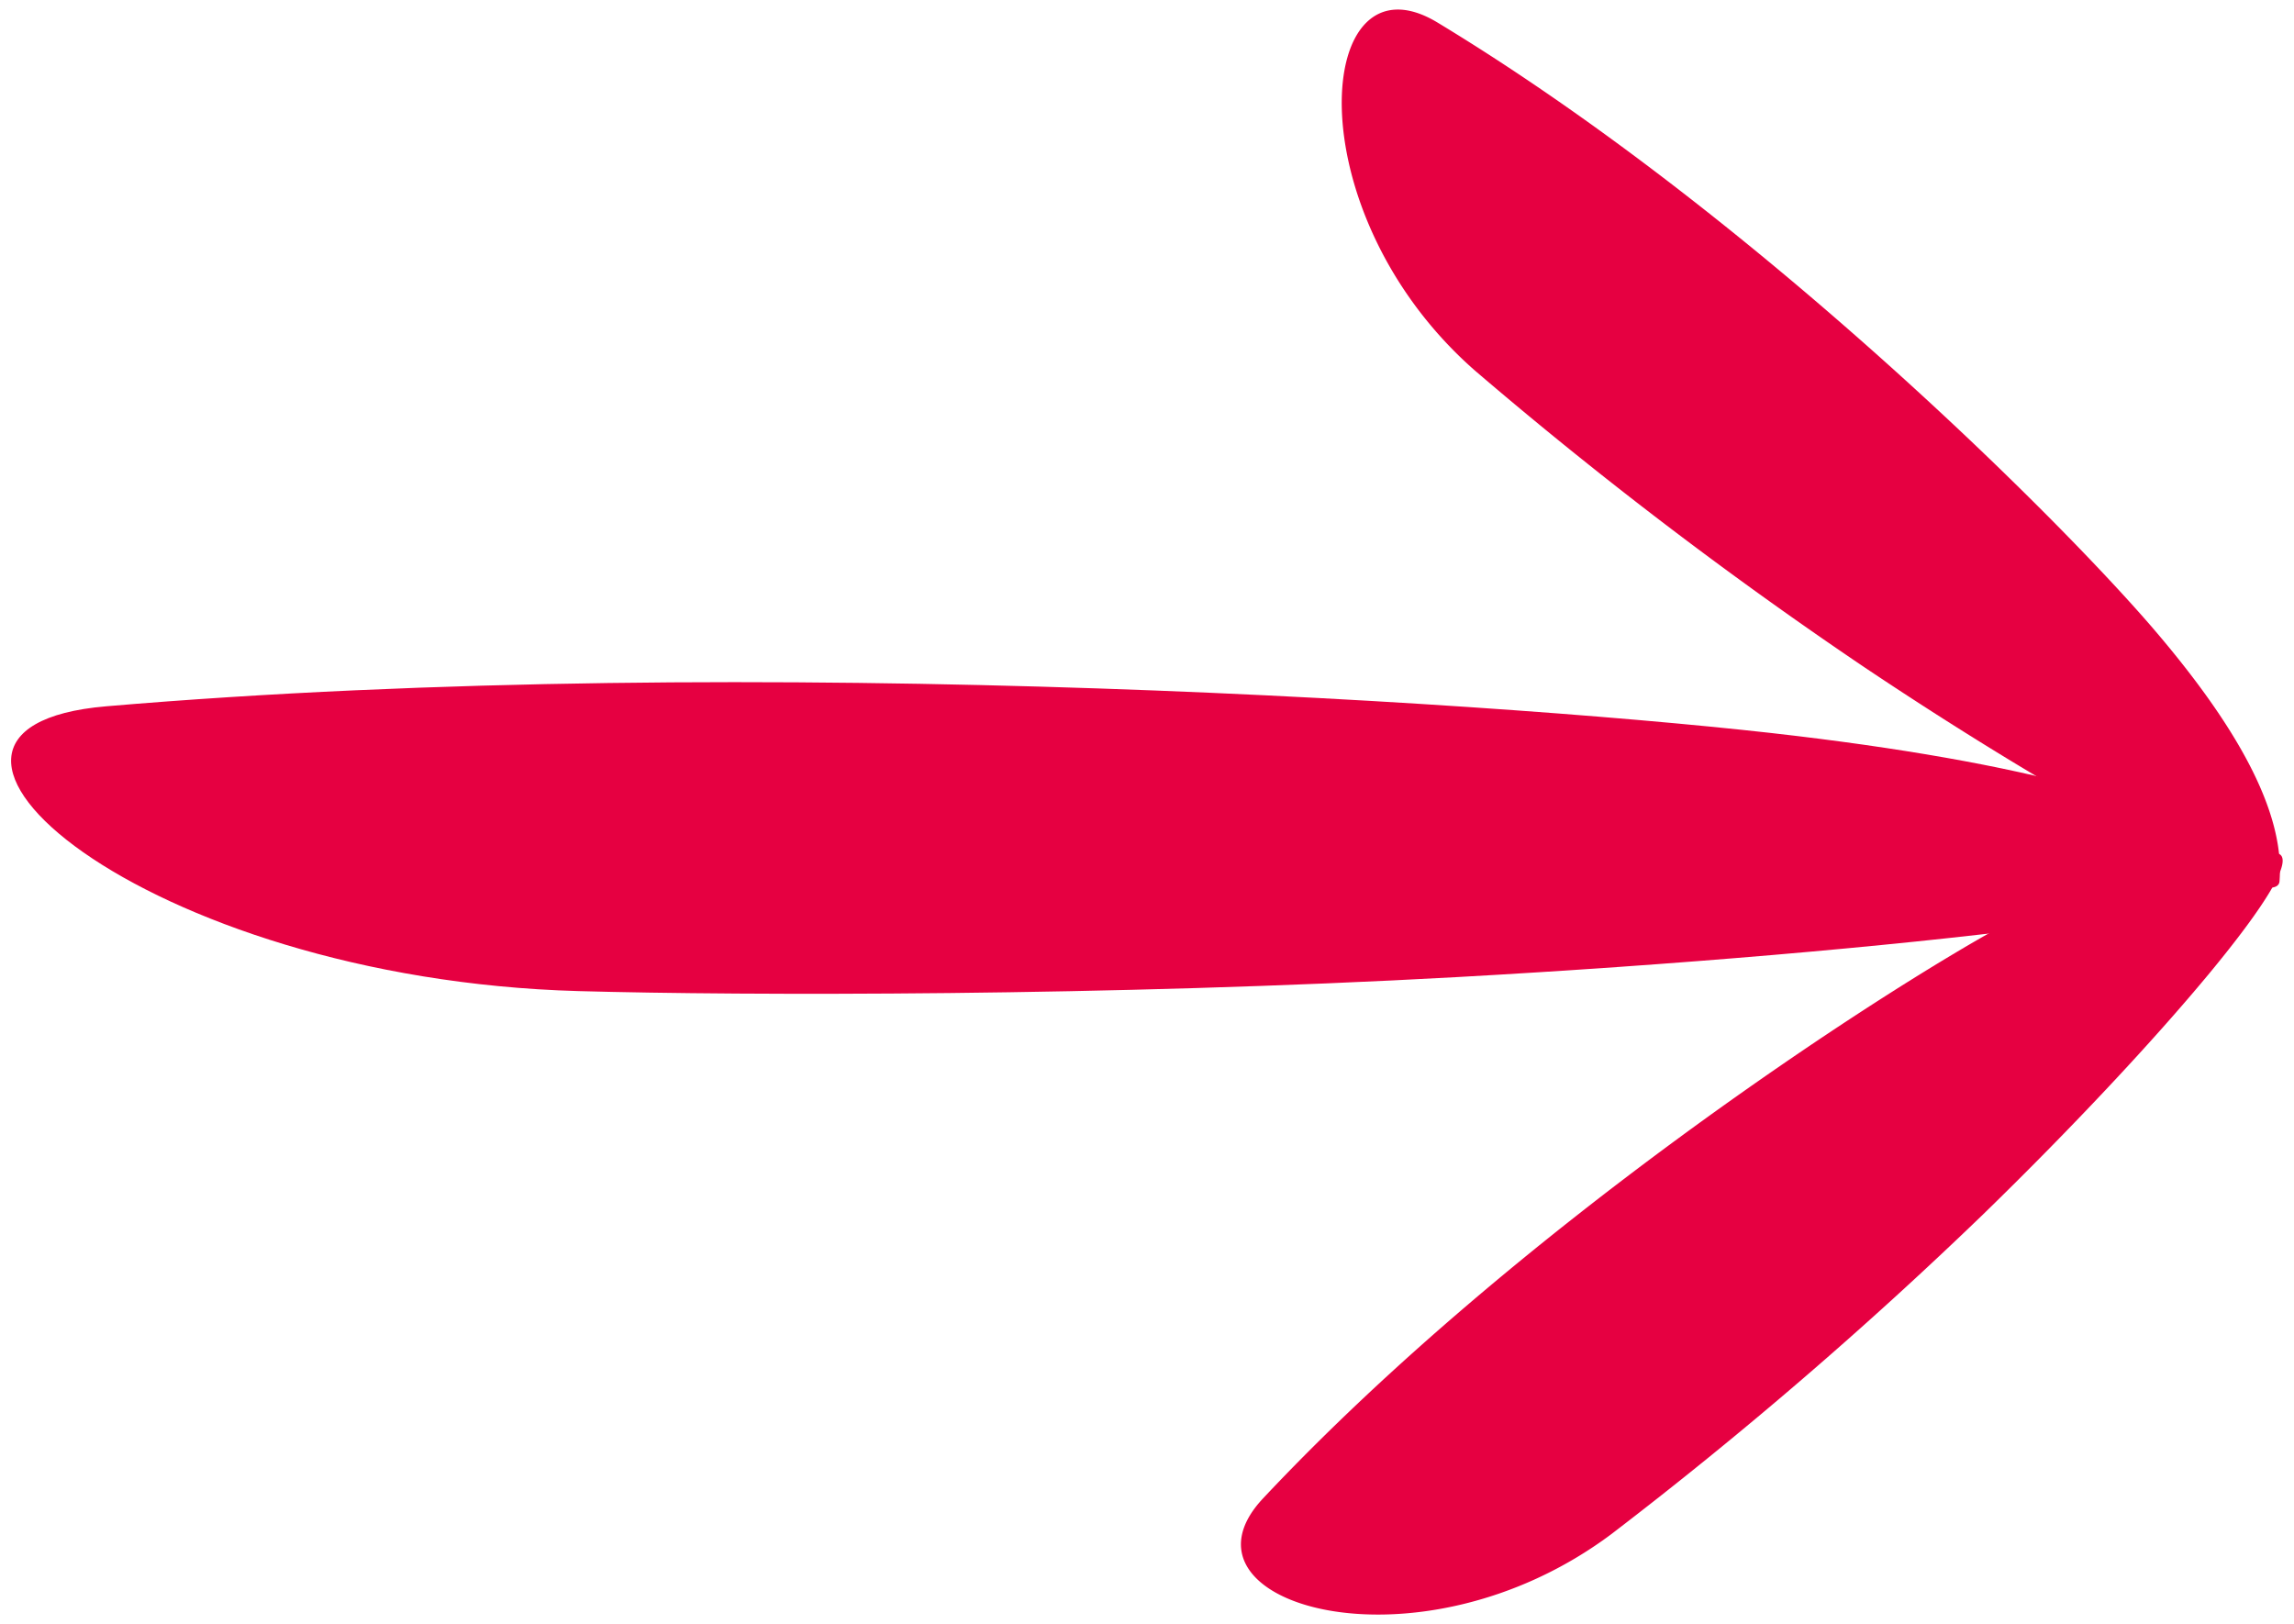 <?xml version="1.0" encoding="UTF-8"?> <svg xmlns="http://www.w3.org/2000/svg" id="adb8cae9-a6a0-4321-863f-625a7cca0e67" data-name="Ebene 1" viewBox="0 0 298 211"><defs><style>.e241e4ef-4a1c-4c5c-97aa-6901bcaa6113{fill:#e60041;}</style></defs><g id="b6799fb3-3ceb-4c29-9187-72c37a8afa4c" data-name="Gruppe 944"><g id="efec0af7-b277-451f-91fe-7b91ac3f3d99" data-name="Gruppe 890-5"><path id="a4e84bc6-8838-4029-bb7b-6d970de541ca" data-name="Pfad 576-10" class="e241e4ef-4a1c-4c5c-97aa-6901bcaa6113" d="M296.12,114.47c.65-8.2-4.42-18.76-16.17-32.53-12.38-14.5-52.14-54.16-93.19-79-16-9.71-18.83,24.47,4.87,45.23A556,556,0,0,0,242.3,86.76c26.54,17.77,53.47,32.29,53.82,27.72"></path><path id="aa1ea6db-7d1b-496f-8eb3-366d44c4a2b9" data-name="Pfad 578-6" class="e241e4ef-4a1c-4c5c-97aa-6901bcaa6113" d="M295.91,110.88c-7.89-2.34-19.28.43-35.18,9.06C244,129,196.91,159.67,164.08,194.66c-12.84,13.68,20,23.51,45.25,4.64a556.63,556.63,0,0,0,48.29-41.54c22.89-22.26,42.69-45.58,38.29-46.88"></path></g><path id="af536a03-547c-4e29-b907-30827de2c59c" data-name="Pfad 576-11" class="e241e4ef-4a1c-4c5c-97aa-6901bcaa6113" d="M294.36,113.14c-9.1-7.81-28.66-13.64-61-17.53-34-4.1-134.94-11.08-219.57-3.85-33.09,2.82,4.71,35.43,61.38,37,21.54.6,68.92.68,114.09-1.82,56.78-3.15,110.14-9.47,105.07-13.82"></path></g></svg> 
